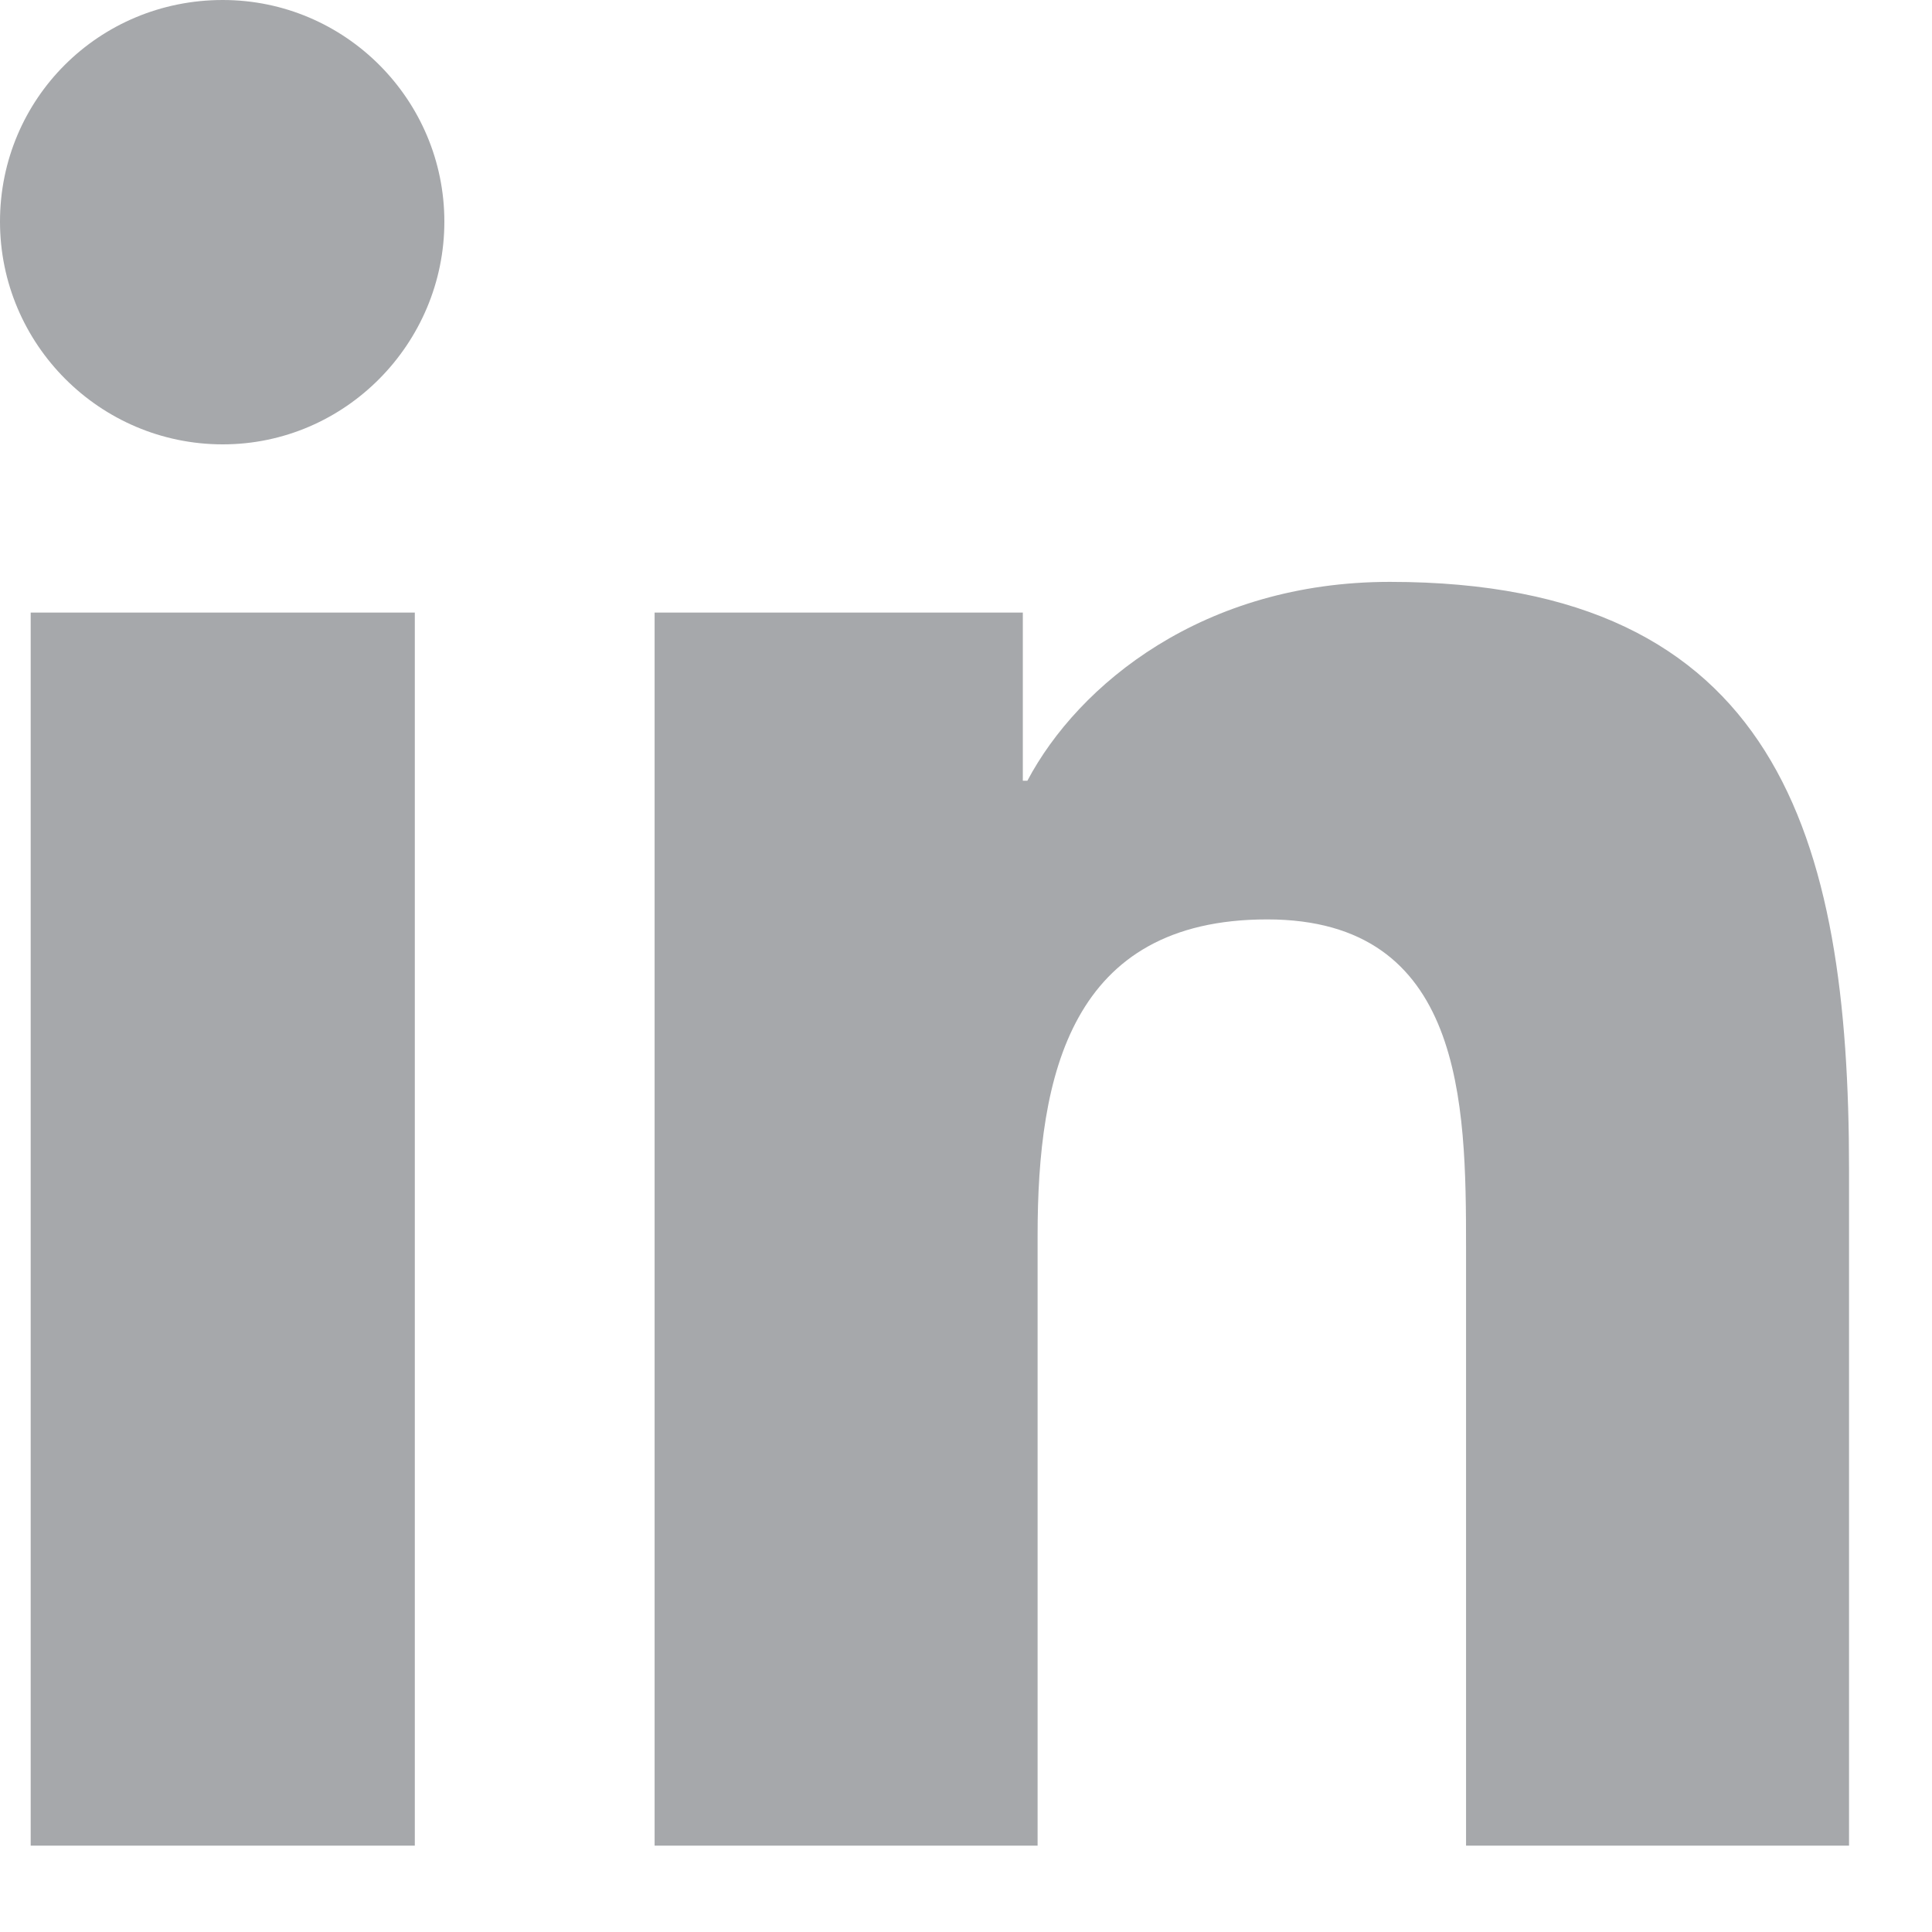 <?xml version="1.0" encoding="utf-8"?>
<svg xmlns="http://www.w3.org/2000/svg" fill="none" height="100%" overflow="visible" preserveAspectRatio="none" style="display: block;" viewBox="0 0 17 17" width="100%">
<g id="Linkedin">
<path d="M0.27 5.39H3.65V16.24H0.27V5.39ZM1.96 0C3.04 0 3.91 0.88 3.91 1.95C3.91 3.02 3.04 3.91 1.96 3.91C0.88 3.91 0 3.03 0 1.95C0 0.87 0.87 0 1.96 0Z" fill="#A6A8AB"/>
<path d="M9 5.39V6.87H9.04C9.49 6.02 10.59 5.12 12.23 5.12C15.64 5.12 16.27 7.36 16.27 10.29V16.24H12.9V10.97C12.9 9.71 12.88 8.09 11.15 8.09C9.42 8.09 9.13 9.46 9.13 10.87V16.24H5.76V5.39H9Z" fill="#A6A8AB"/>
</g>
</svg>